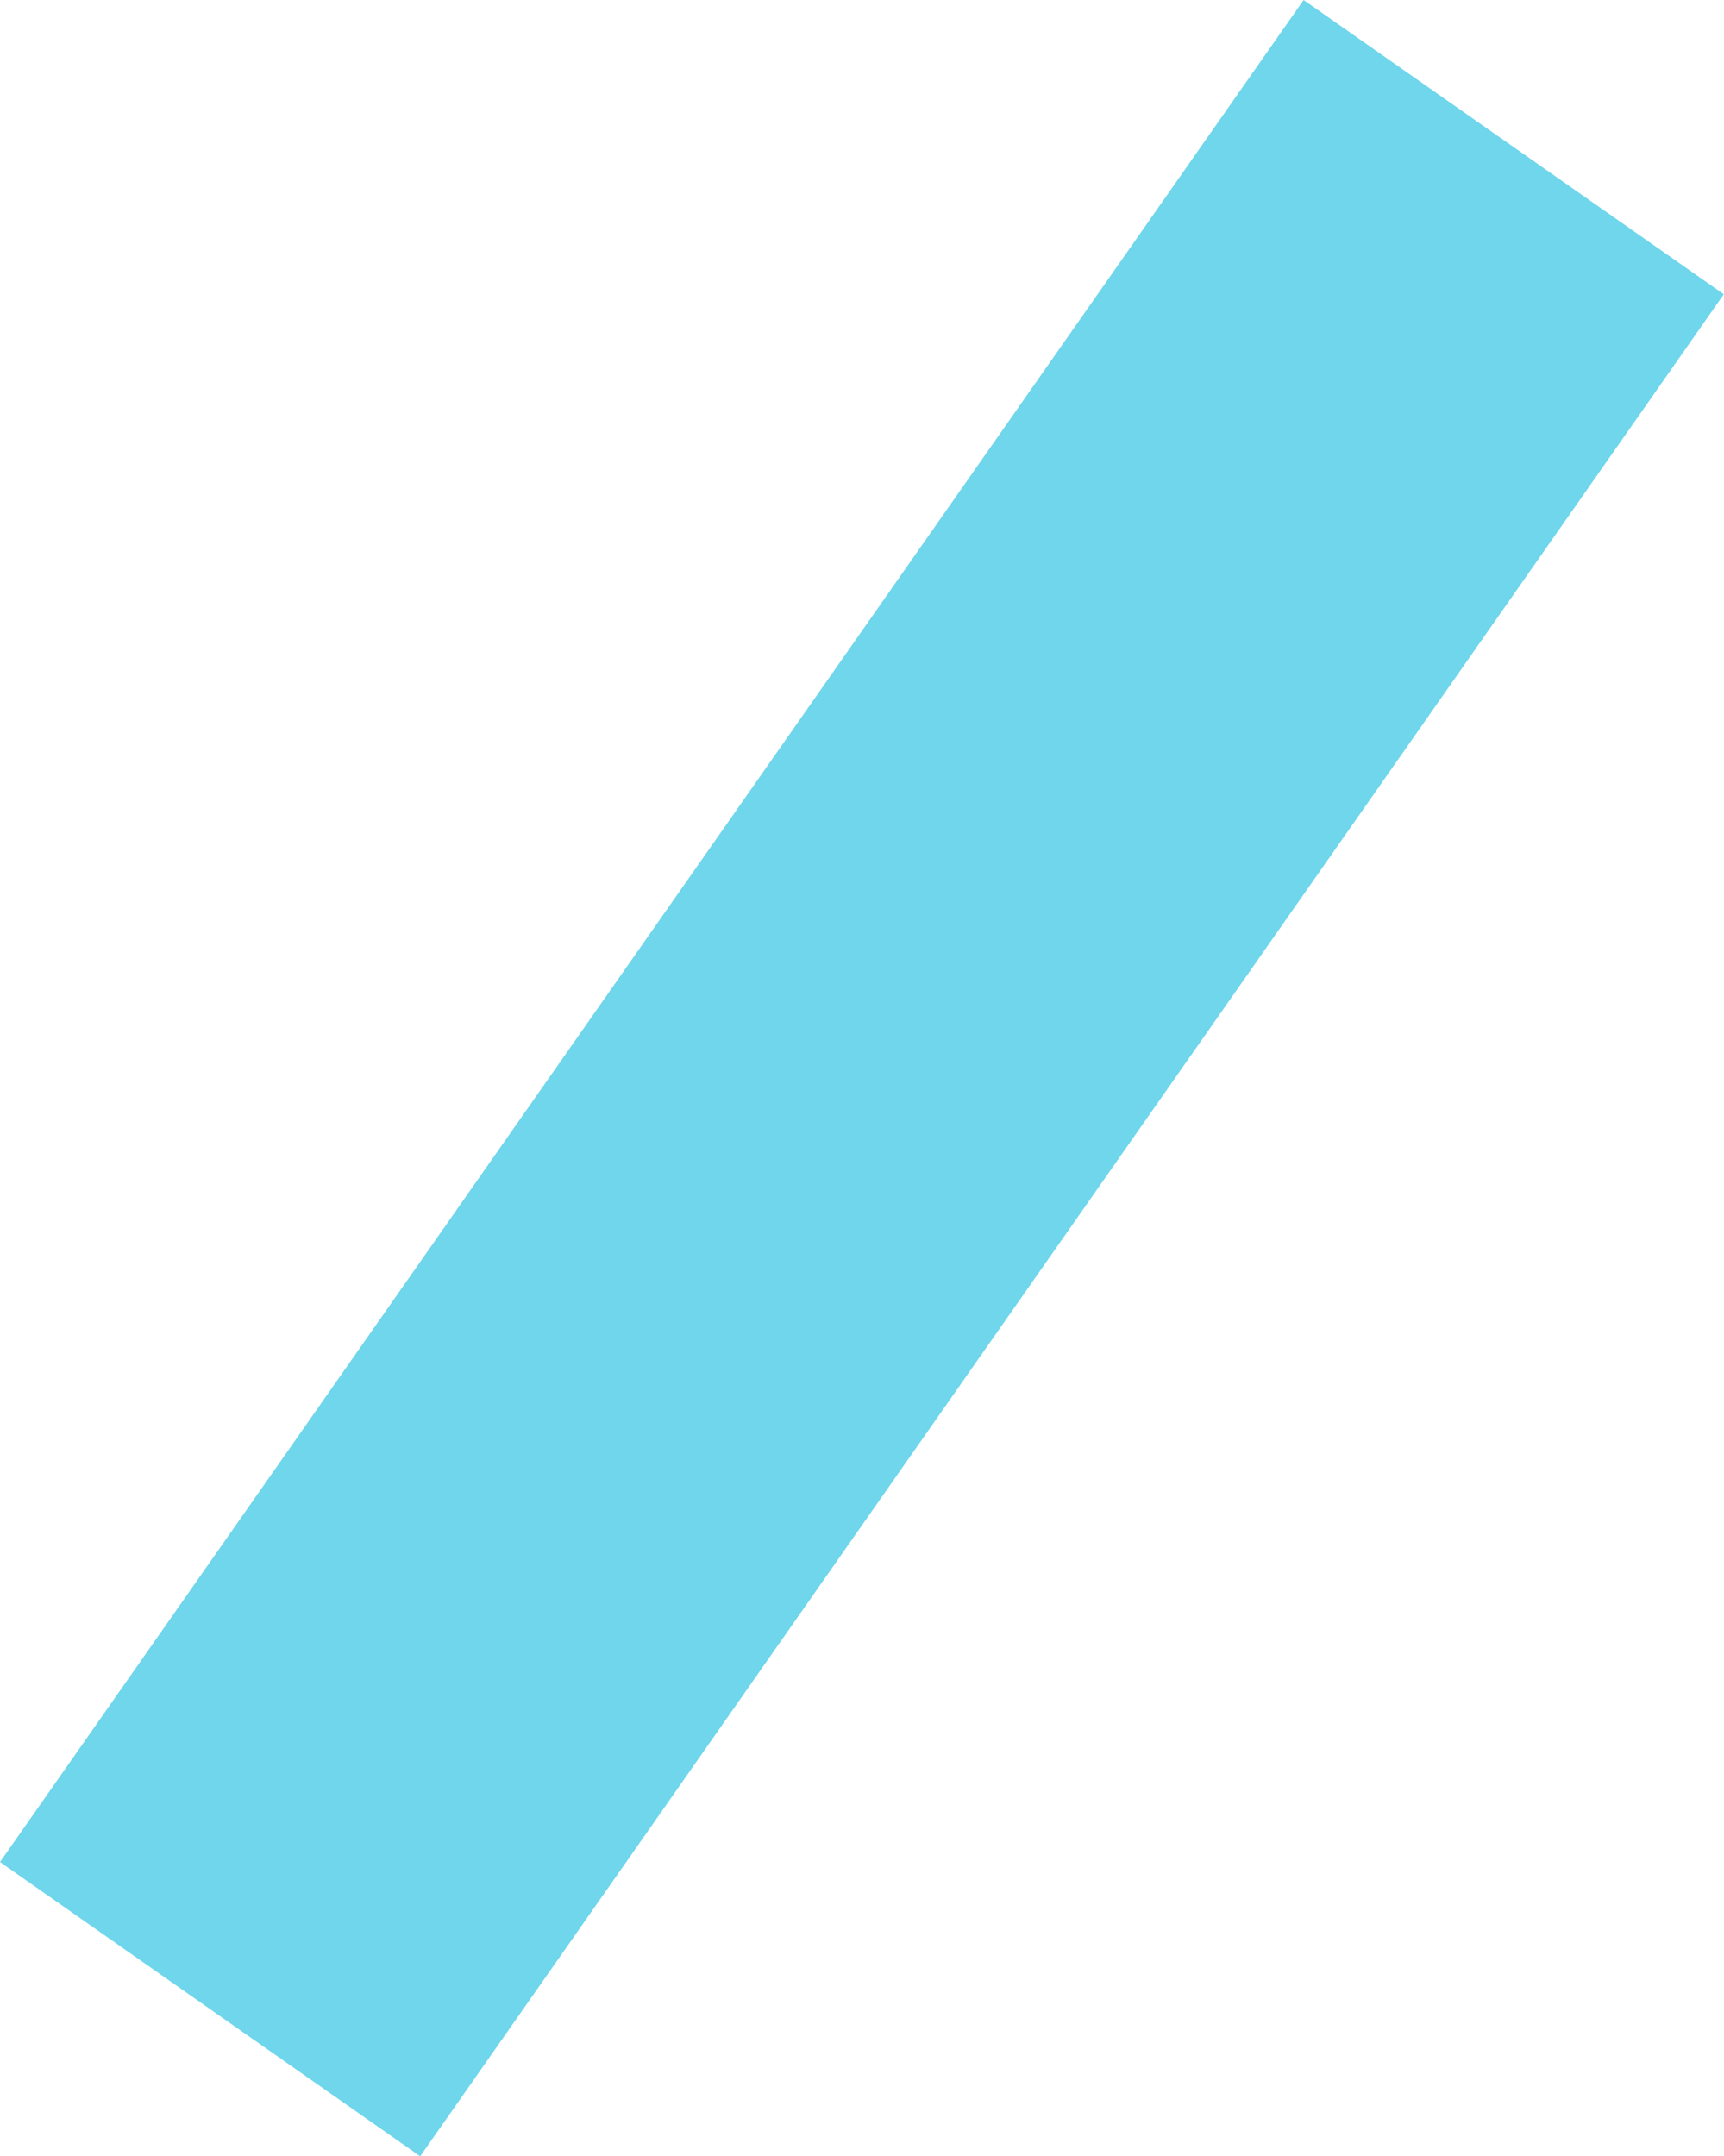 <?xml version="1.0" encoding="UTF-8"?> <svg xmlns="http://www.w3.org/2000/svg" width="1748" height="2186" viewBox="0 0 1748 2186" fill="none"> <path d="M426.04 2186L-8.537e-05 1887.68L1321.77 -0L1747.81 298.316L426.04 2186Z" fill="#6FD6EB"></path> </svg> 